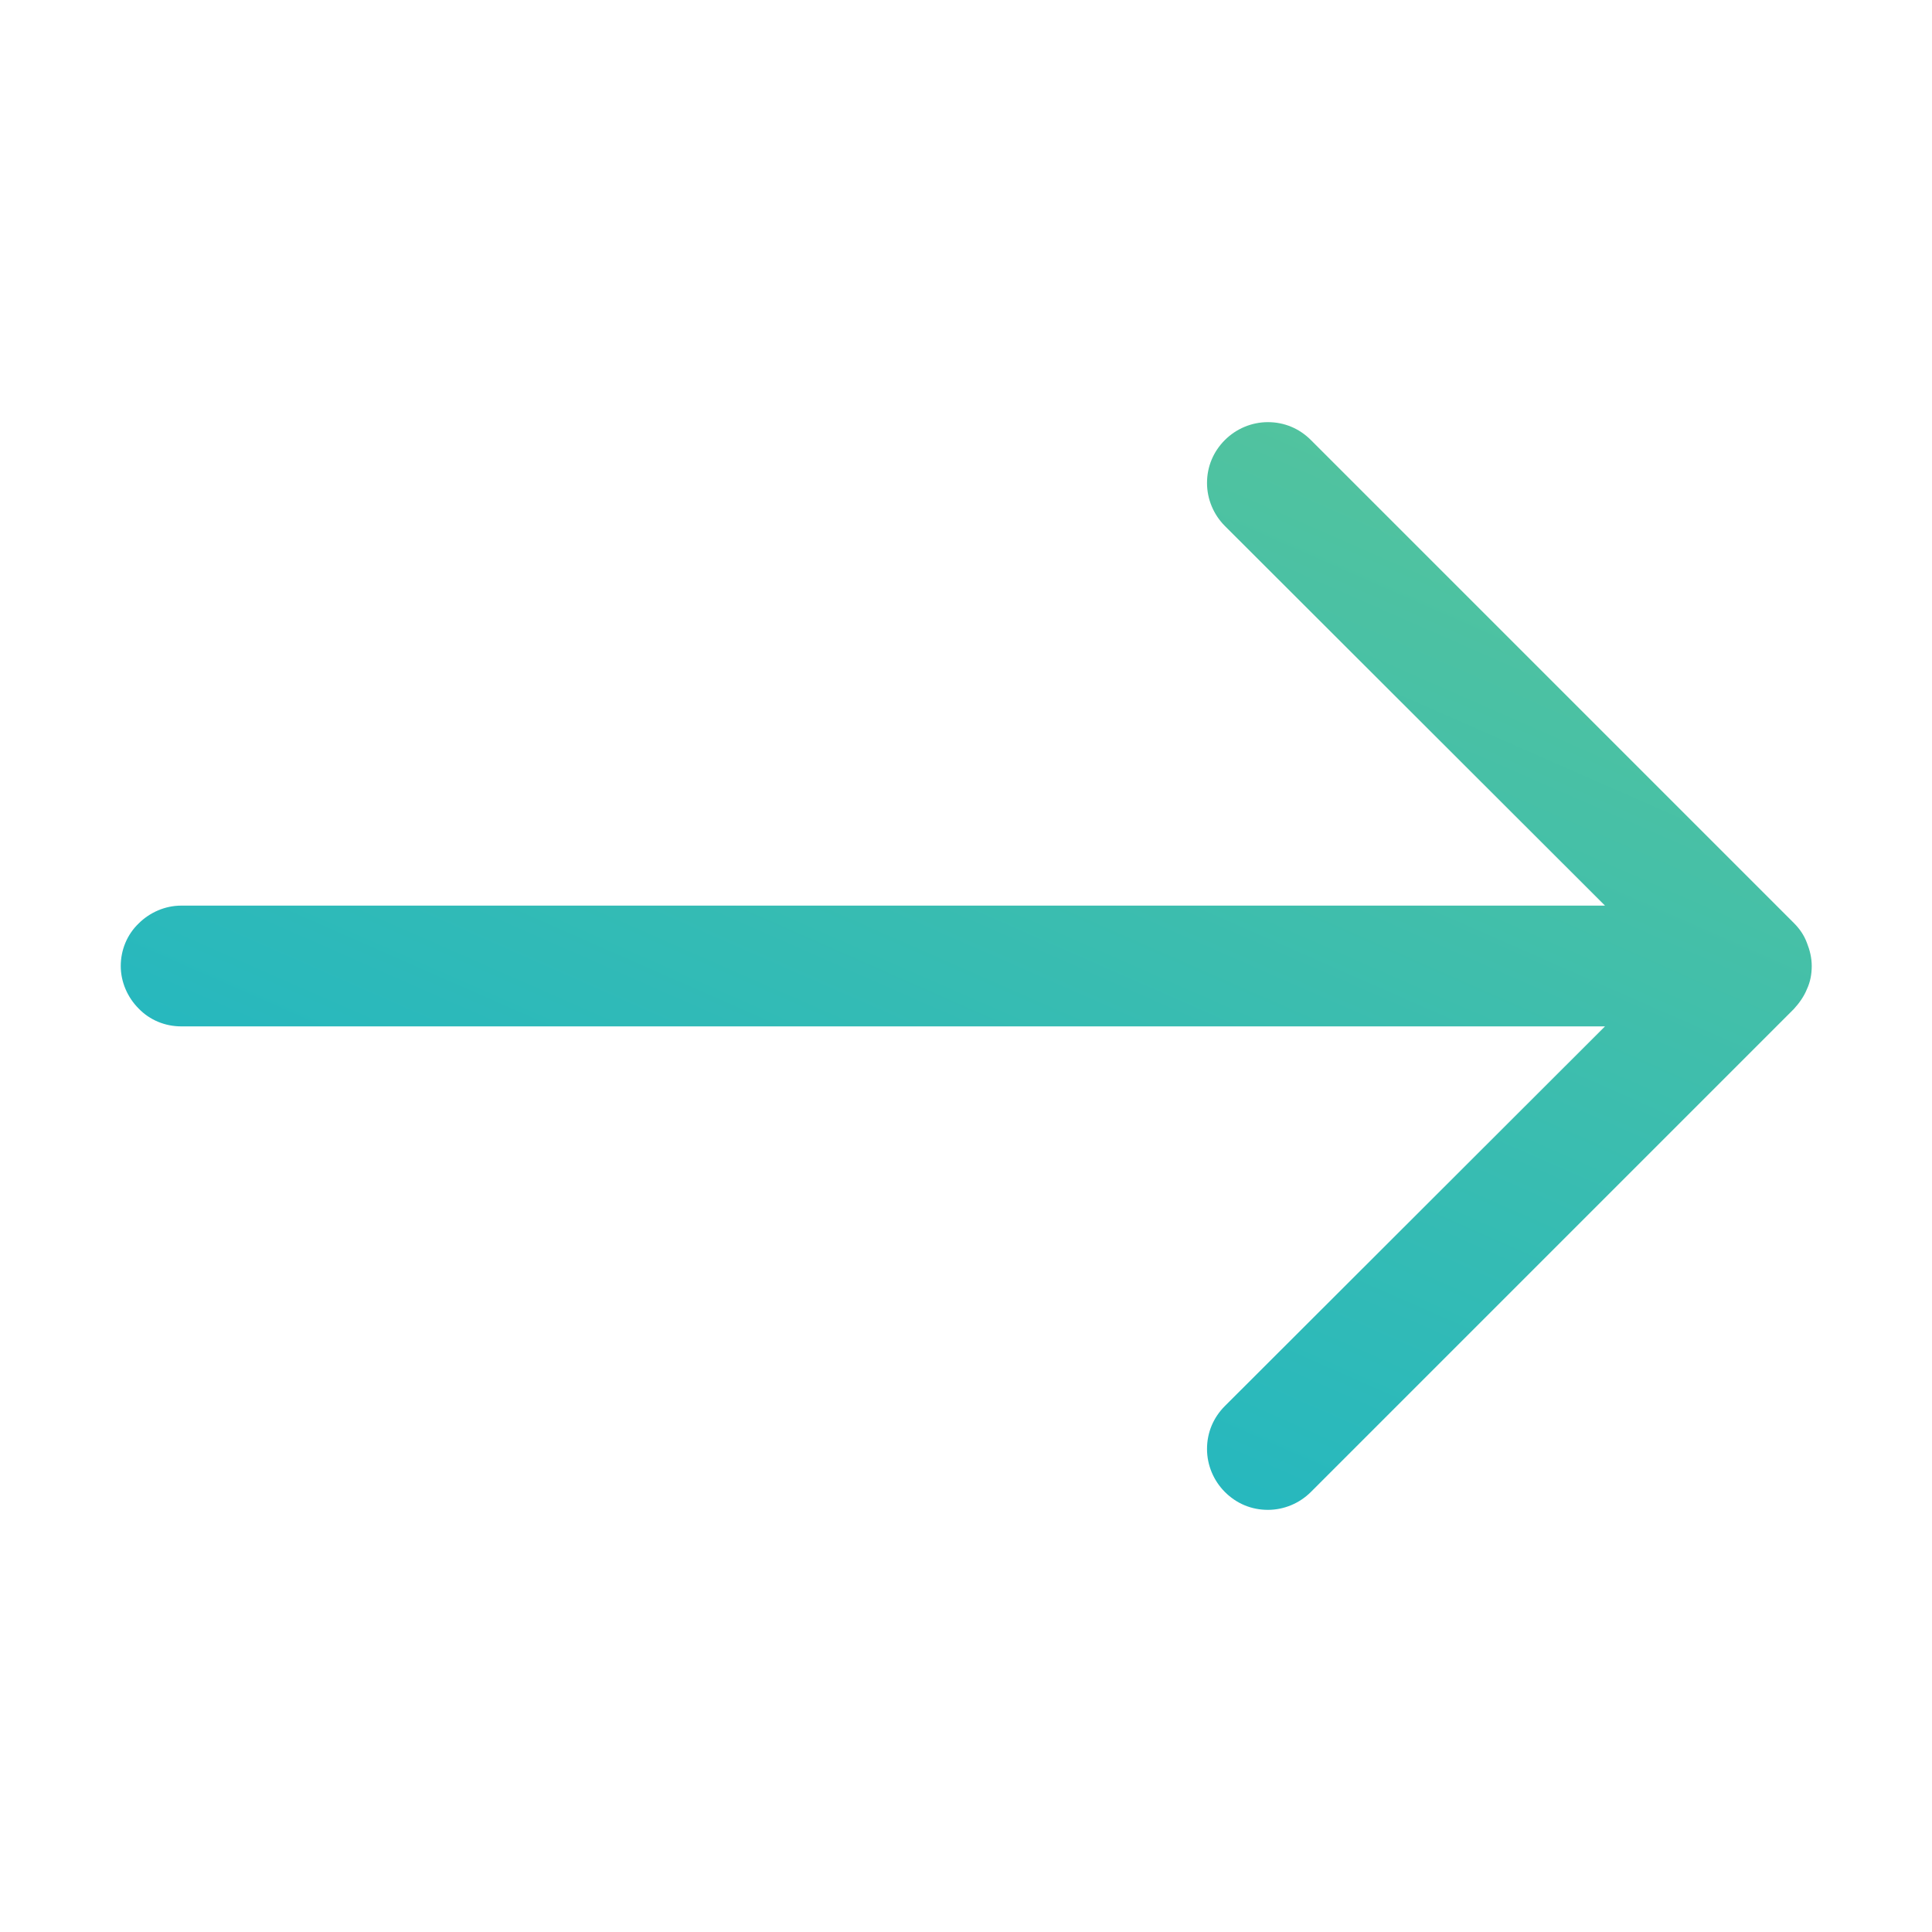 <svg xmlns="http://www.w3.org/2000/svg" xmlns:xlink="http://www.w3.org/1999/xlink" id="Livello_1" viewBox="0 0 40 40"><defs><style>      .cls-1 {        fill: url(#Sfumatura_senza_nome);        fill-rule: evenodd;      }    </style><linearGradient id="Sfumatura_senza_nome" data-name="Sfumatura senza nome" x1="13.17" y1="3.98" x2="26.98" y2="35.4" gradientTransform="translate(0 39.53) scale(1 -1)" gradientUnits="userSpaceOnUse"><stop offset="0" stop-color="#14b3cc"></stop><stop offset="1" stop-color="#5ac598"></stop></linearGradient></defs><path class="cls-1" d="M2.5,20c0-.33.13-.65.37-.88.23-.23.55-.37.88-.37h29.48l-7.87-7.86c-.23-.23-.37-.55-.37-.89s.13-.65.37-.89c.23-.23.55-.37.89-.37s.65.13.89.37l10,10c.12.12.21.25.27.41.06.15.1.31.1.48s-.03.33-.1.48c-.06.15-.16.29-.27.41l-10,10c-.23.23-.55.37-.89.37s-.65-.13-.89-.37c-.23-.23-.37-.55-.37-.89s.13-.65.37-.89l7.87-7.86H3.75c-.33,0-.65-.13-.88-.37-.23-.23-.37-.55-.37-.88Z"></path></svg>